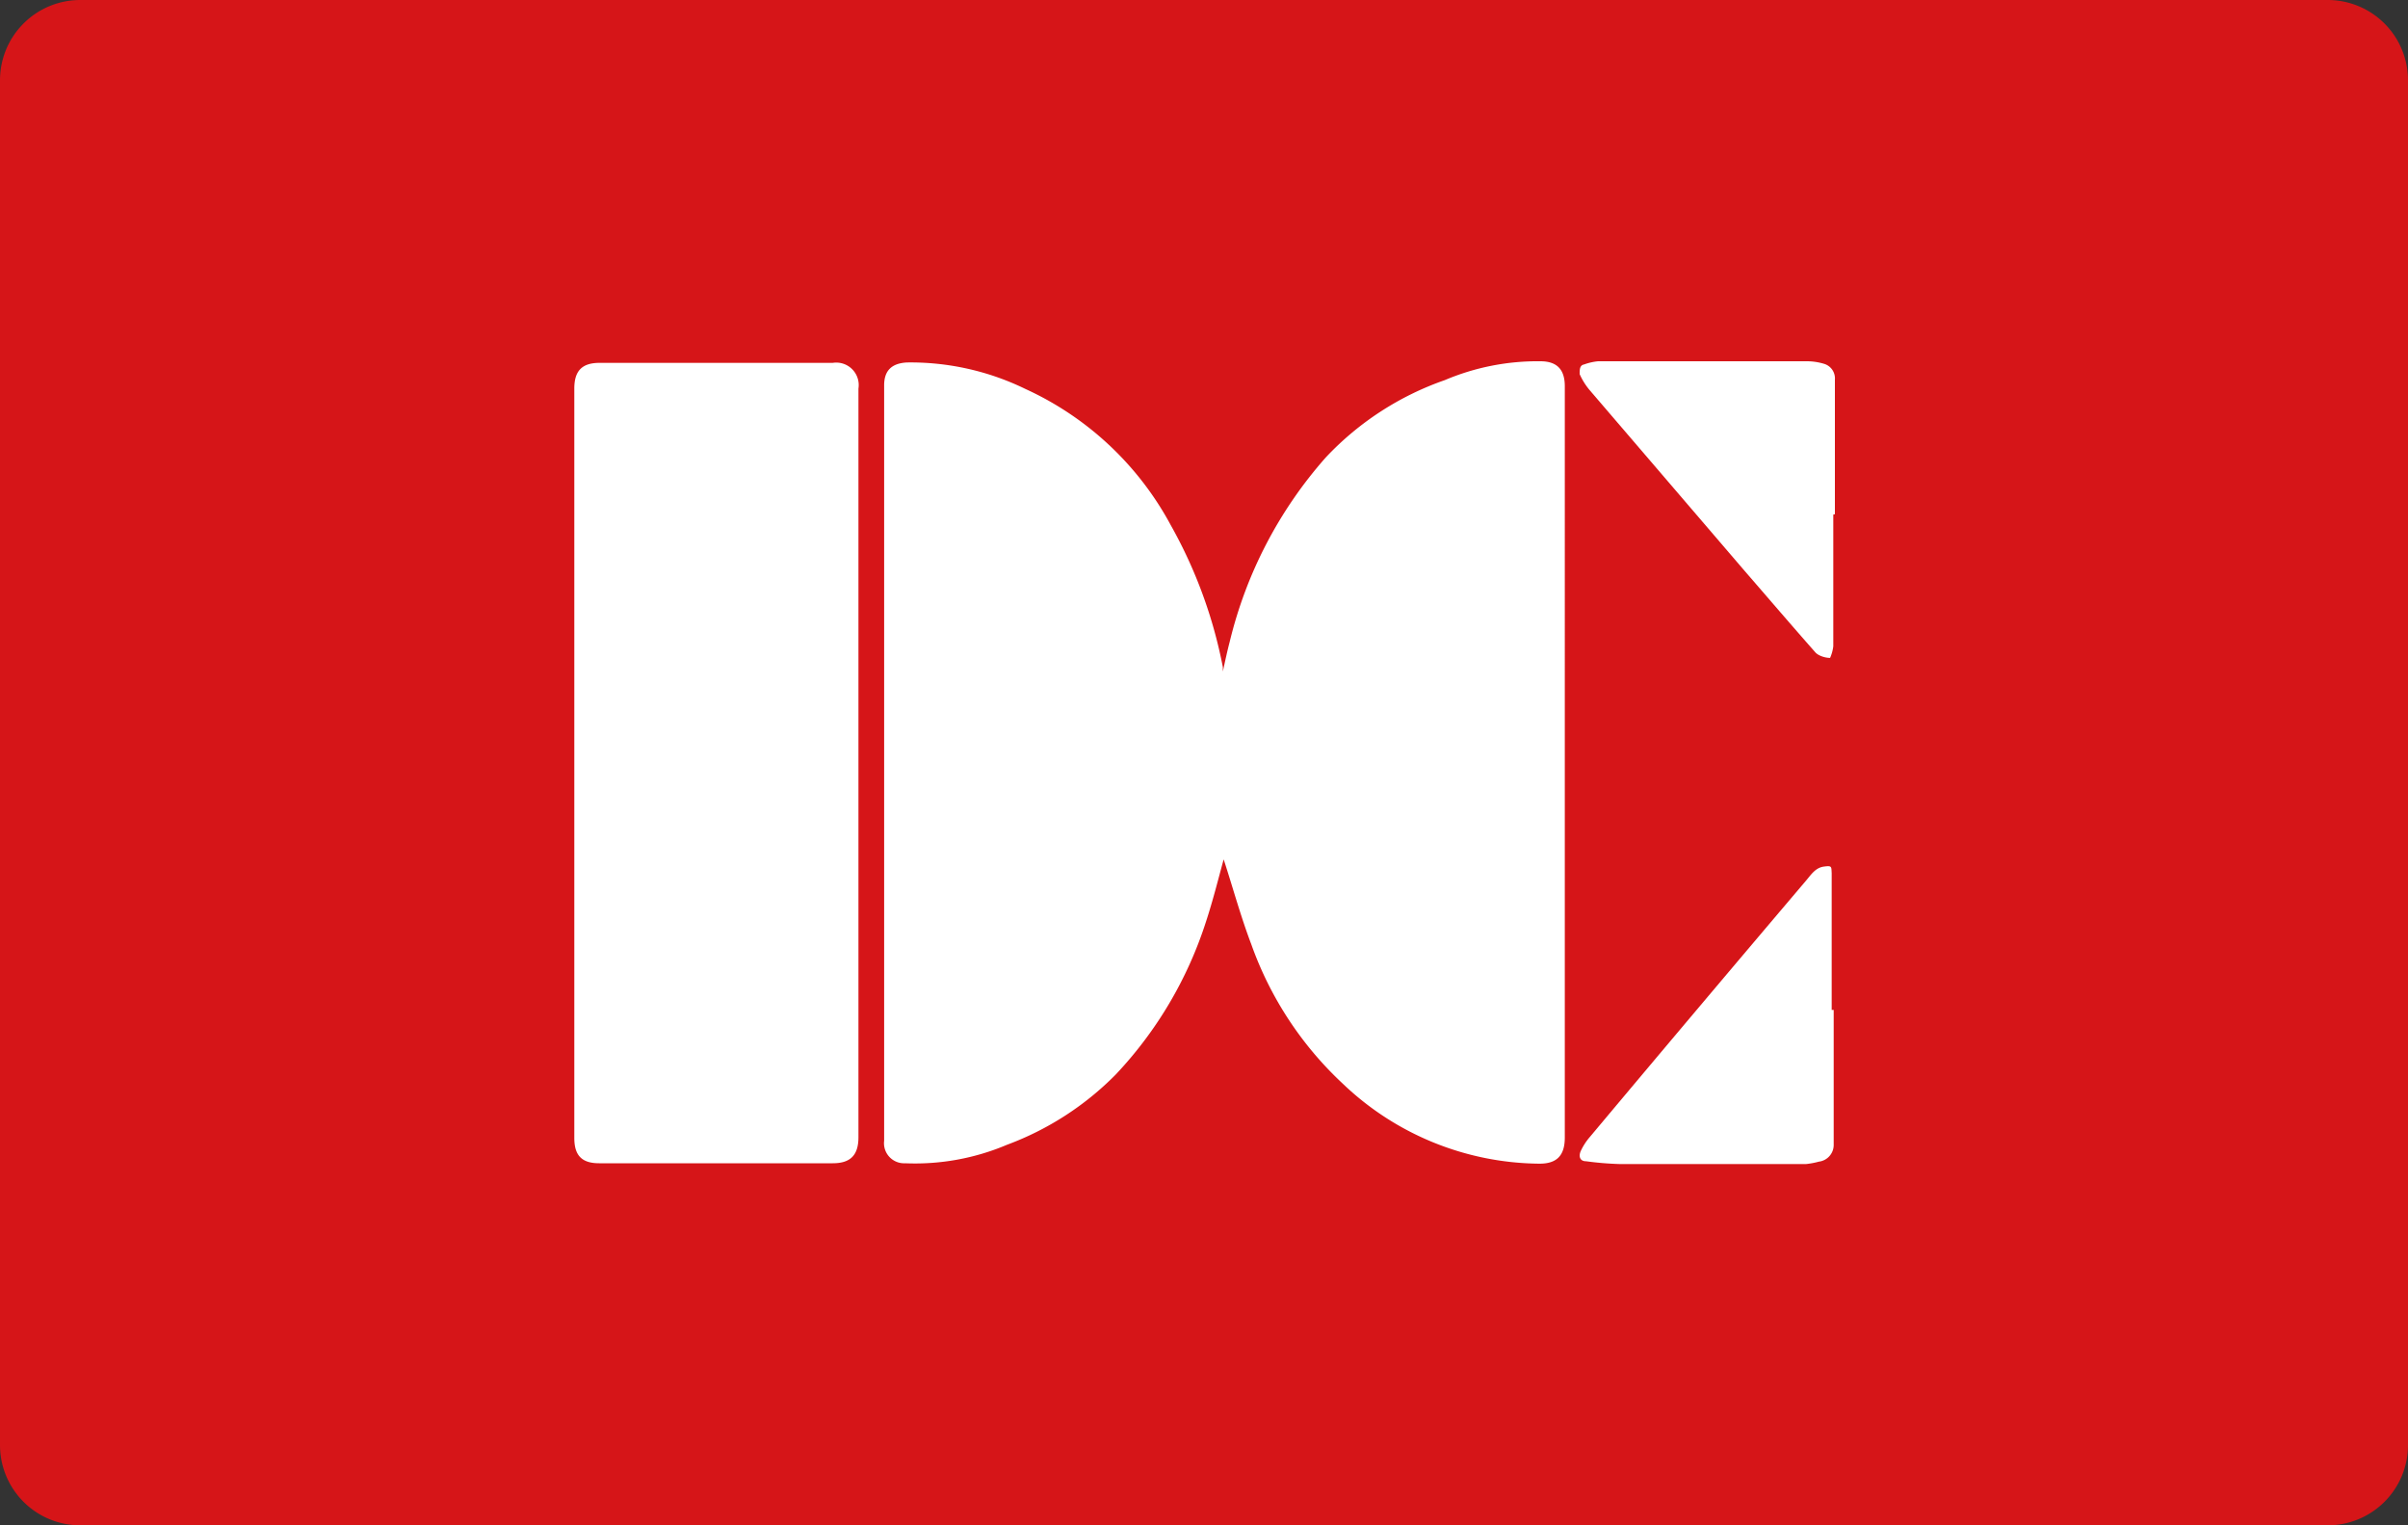 <svg xmlns="http://www.w3.org/2000/svg" width="60" height="38" viewBox="0 0 60 38"><rect x="0" y="0" width="60" height="38" fill="#333333" stroke="none"/><defs><style>.cls-1{fill:#d61518;}.cls-2{fill:#fff;fill-rule:evenodd;}</style></defs><title>アセット 4ldpi</title><g id="レイヤー_2" data-name="レイヤー 2"><g id="テキスト"><path class="cls-1" d="M60,36a2,2,0,0,1-2,2H2a2,2,0,0,1-2-2V2A2,2,0,0,1,2,0H58a2,2,0,0,1,2,2Z"/><path class="cls-2" d="M30.49,21.41c-.13.47-.26,1-.44,1.55a10,10,0,0,1-2.25,3.81,7.44,7.44,0,0,1-2.71,1.75,5.87,5.87,0,0,1-2.54.46.5.5,0,0,1-.52-.56V9.6c0-.37.19-.55.57-.57a6.53,6.53,0,0,1,2.95.66,7.78,7.78,0,0,1,3.62,3.39,11.78,11.78,0,0,1,1.3,3.54s0,0,0,.11c.06-.28.11-.51.17-.74a10.72,10.72,0,0,1,2.4-4.6A7.41,7.41,0,0,1,36,9.47,5.92,5.92,0,0,1,38.38,9c.41,0,.61.2.61.62V28.34c0,.46-.21.66-.66.65a7.17,7.17,0,0,1-4.88-2,8.74,8.74,0,0,1-2.27-3.46C30.91,22.82,30.71,22.08,30.49,21.41Z"/><path class="cls-2" d="M14.31,19V9.68c0-.44.19-.64.63-.64h5.81a.56.56,0,0,1,.64.64V28.33c0,.45-.2.65-.64.65H14.93c-.43,0-.62-.19-.62-.63Z"/><path class="cls-2" d="M45.68,12.82V16.1a1,1,0,0,1-.08.29c-.12,0-.28-.05-.36-.13-.6-.68-1.19-1.37-1.78-2.05L39.61,9.72a1.67,1.67,0,0,1-.25-.4c0-.11,0-.22.11-.24A1.43,1.43,0,0,1,39.82,9H45a1.49,1.49,0,0,1,.47.07.38.38,0,0,1,.25.39v3.35Z"/><path class="cls-2" d="M45.69,25.16v3.35a.42.42,0,0,1-.37.43A2,2,0,0,1,45,29c-1.54,0-3.09,0-4.64,0a7.93,7.93,0,0,1-.84-.07c-.16,0-.19-.13-.13-.26a1.52,1.52,0,0,1,.22-.34Q42.3,25.12,45,21.94c.12-.14.23-.32.44-.35s.19,0,.2.16v3.41Z"/></g></g></svg>